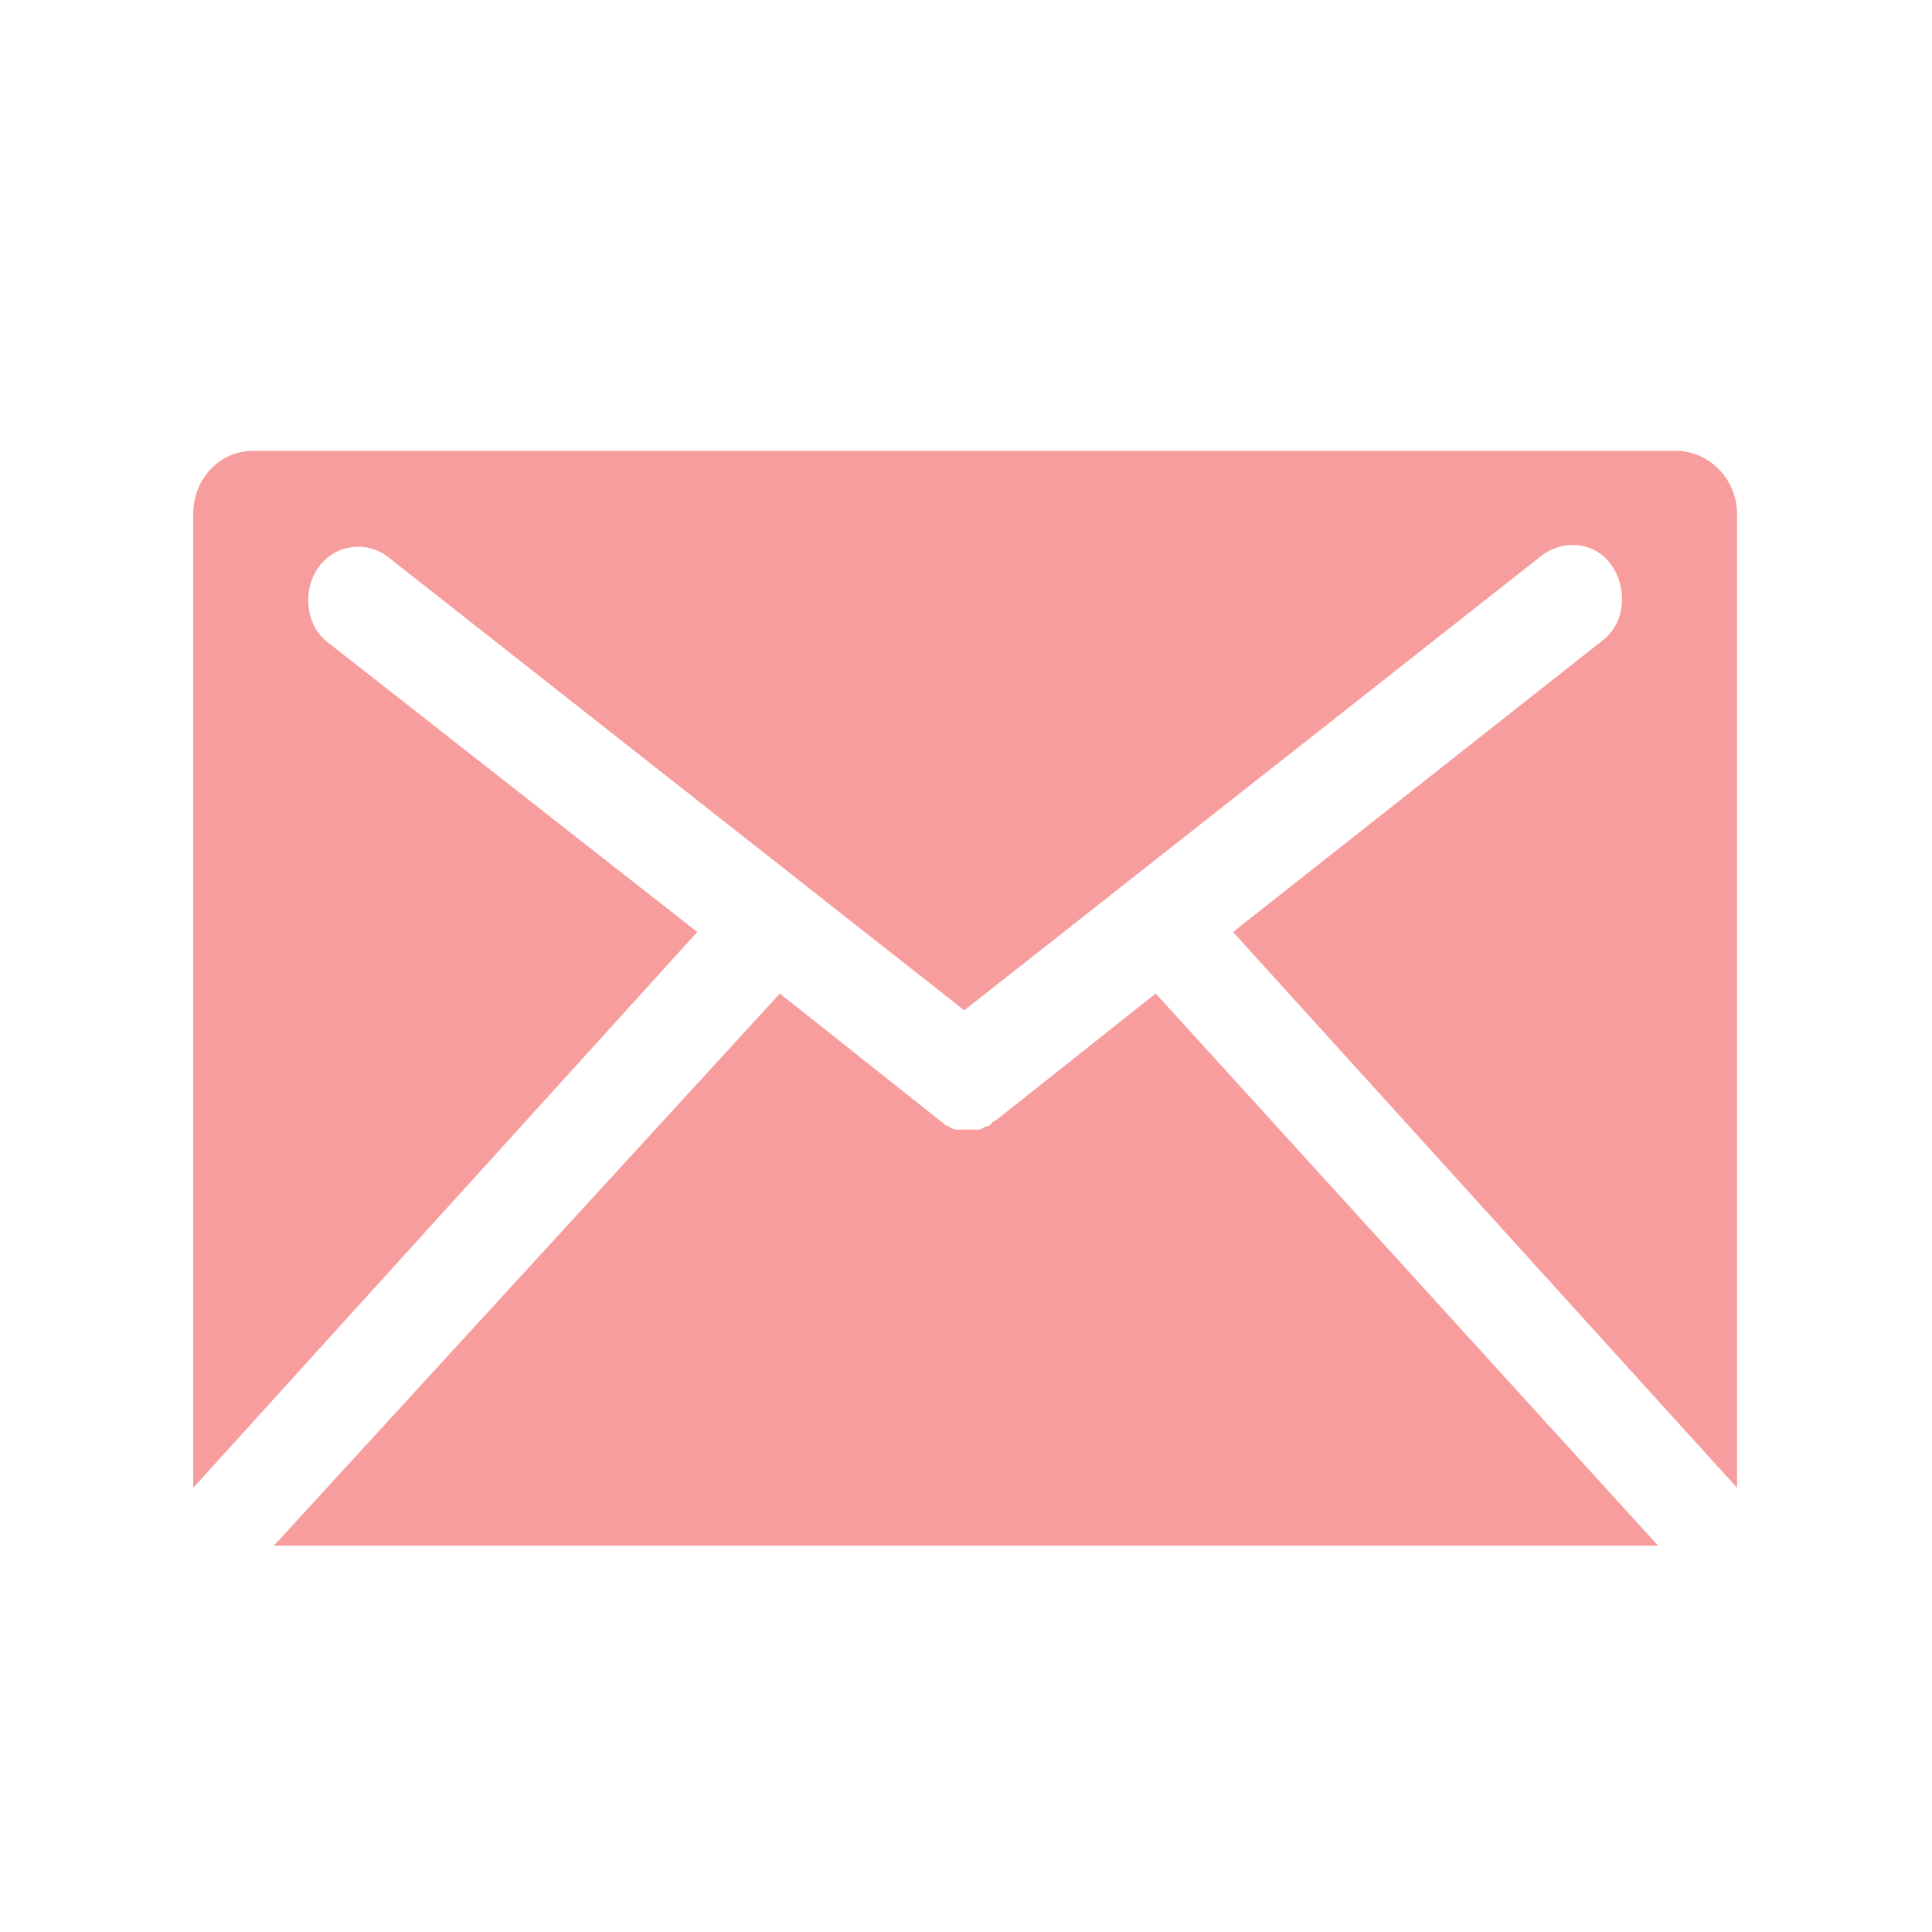 <svg width="20" height="20" viewBox="0 0 20 20" fill="none" xmlns="http://www.w3.org/2000/svg">
<path d="M17.164 16L11.964 10.285L10.309 11.598C10.291 11.598 10.255 11.637 10.236 11.656C10.2 11.656 10.182 11.675 10.145 11.694C10.109 11.694 10.073 11.694 10.036 11.694C10 11.694 9.964 11.694 9.927 11.694C9.927 11.694 9.927 11.694 9.909 11.694C9.873 11.694 9.836 11.675 9.818 11.656C9.782 11.656 9.764 11.617 9.727 11.598L8.073 10.285L2.836 16H17.164Z" fill="#F89D9D"/>
<path d="M7.218 9.648L3.4 6.655C3.164 6.482 3.127 6.115 3.291 5.883C3.455 5.632 3.8 5.593 4.018 5.767L9.982 10.459L15.964 5.748C16.2 5.574 16.527 5.613 16.691 5.864C16.855 6.115 16.818 6.462 16.582 6.636L12.764 9.648L17.982 15.402C17.982 15.382 17.982 15.344 17.982 15.324V5.323C17.982 4.956 17.691 4.667 17.346 4.667H2.618C2.273 4.667 2 4.956 2 5.323V15.324C2 15.344 2 15.382 2 15.402L7.218 9.648Z" fill="#F89D9D"/>
</svg>

